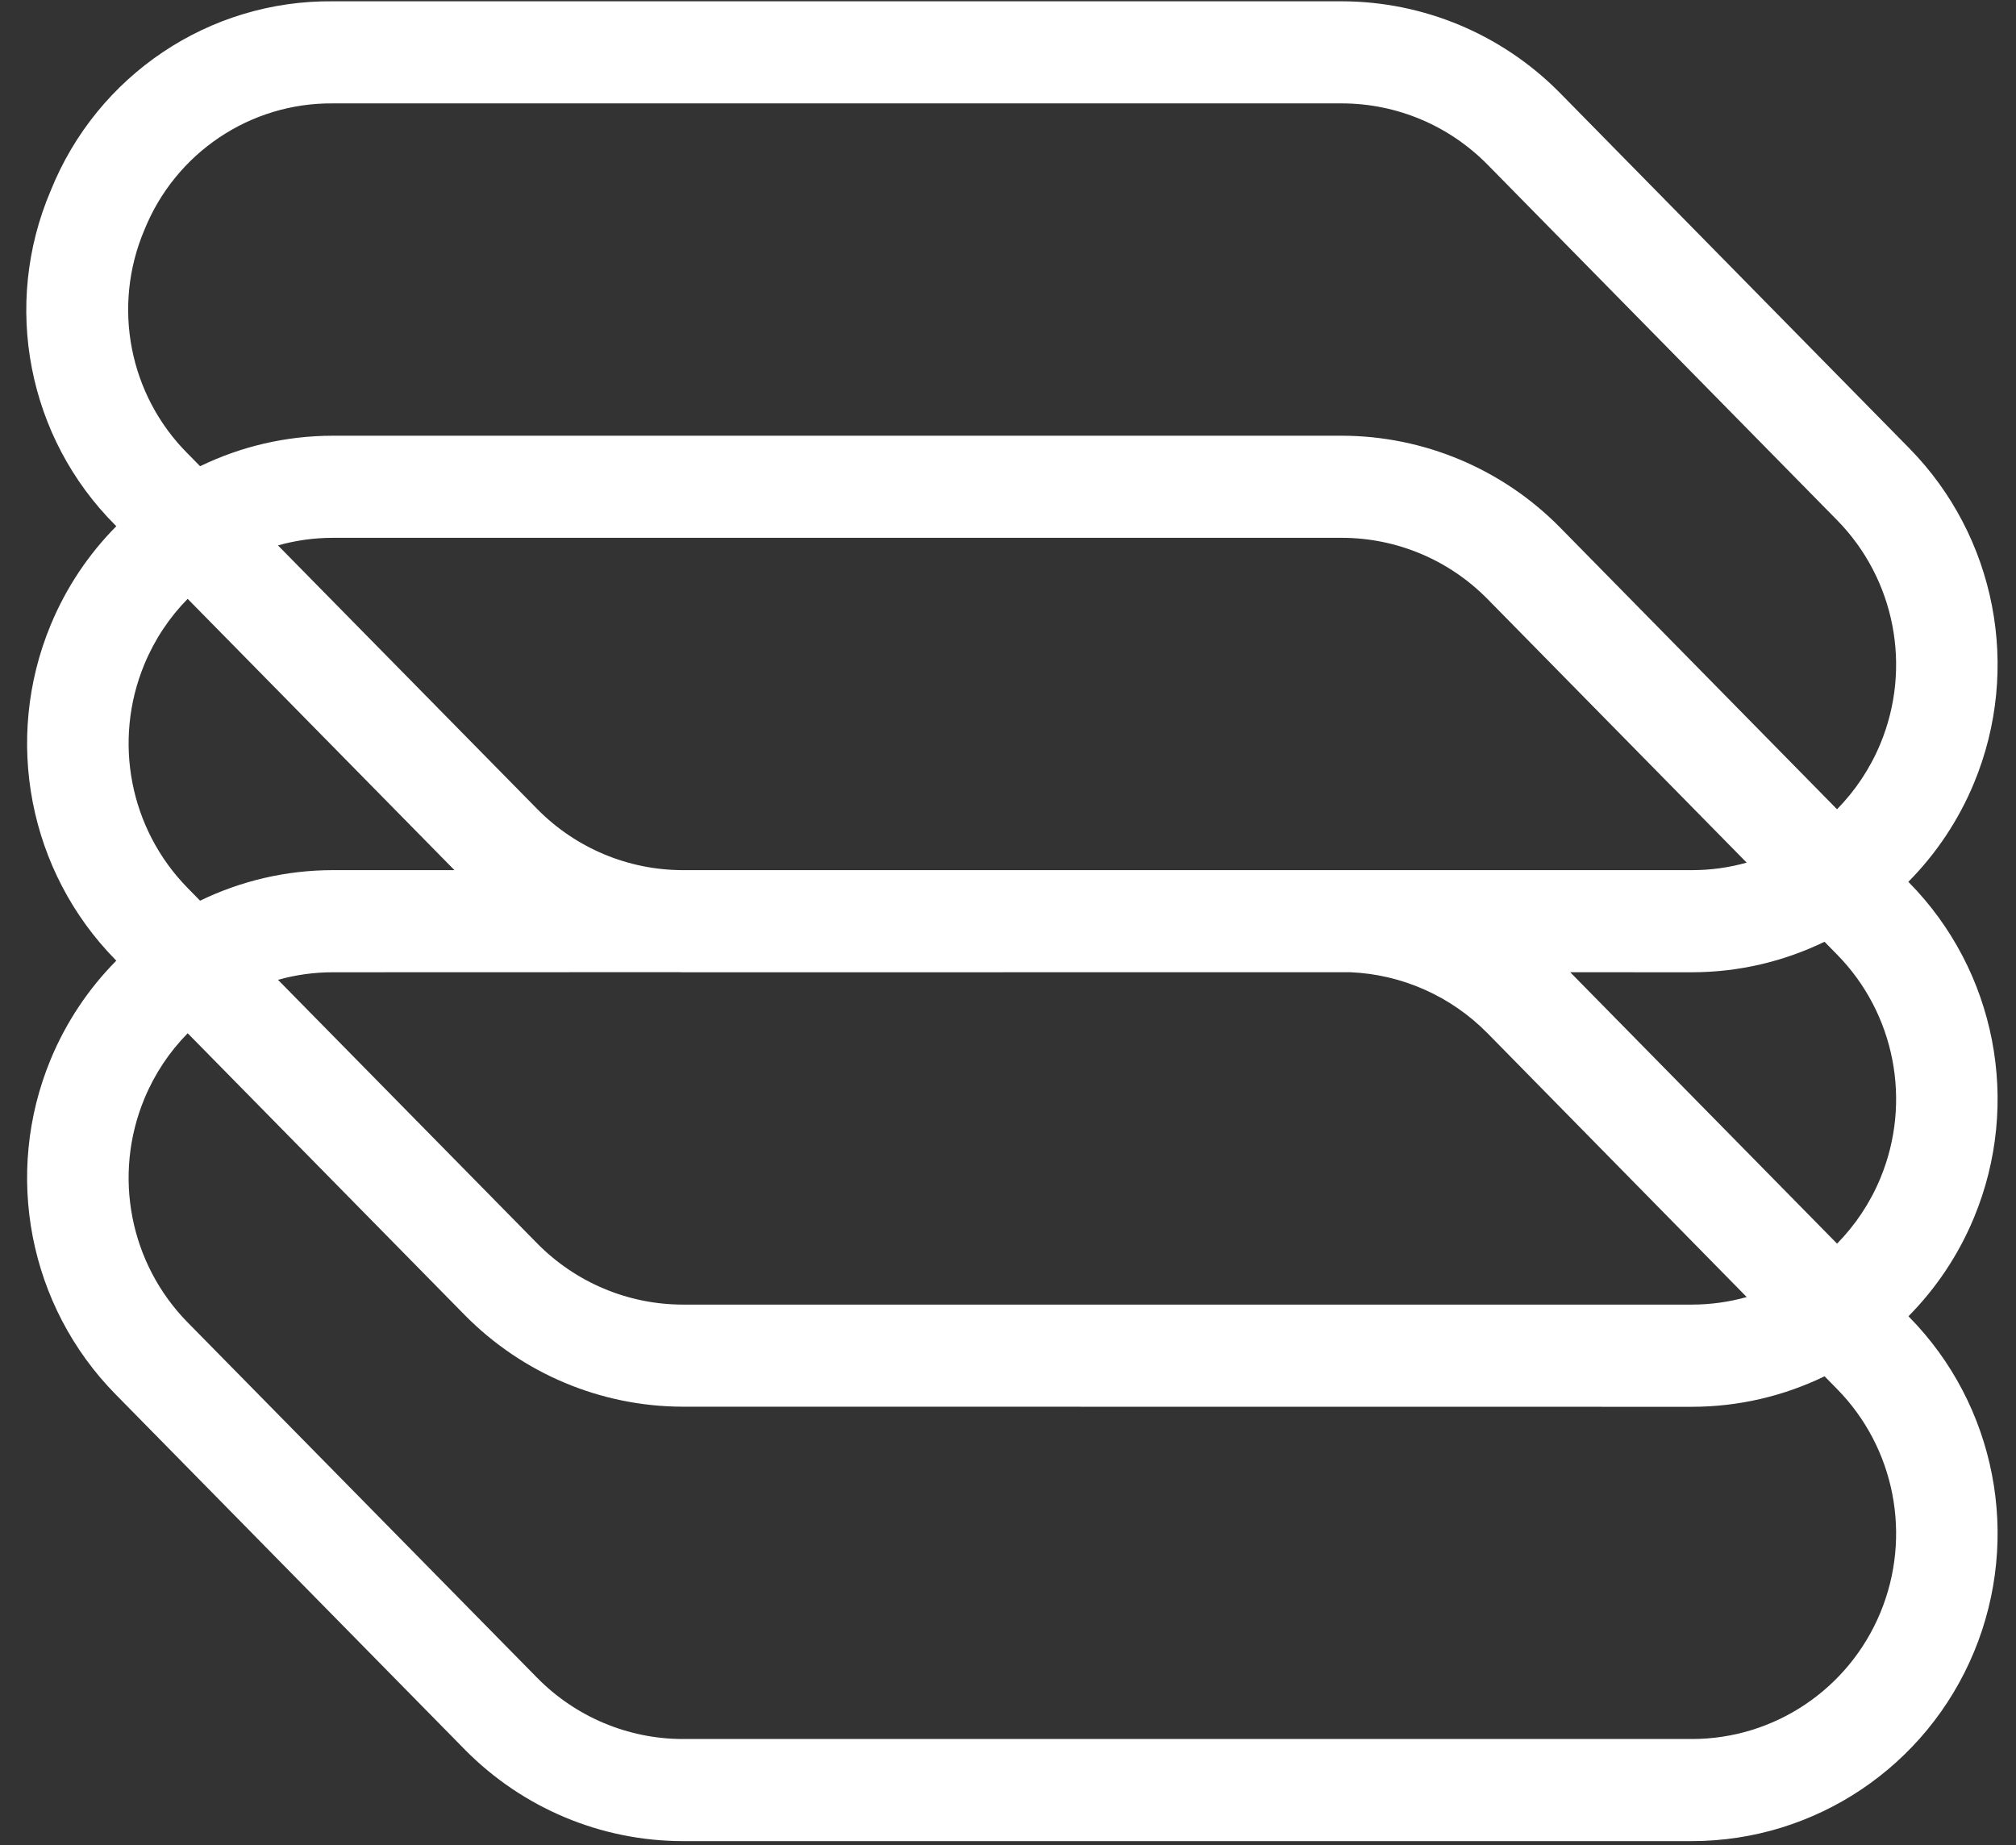 <?xml version="1.0" encoding="UTF-8"?>
<svg width="59px" height="54px" viewBox="0 0 59 54" version="1.1" xmlns="http://www.w3.org/2000/svg" xmlns:xlink="http://www.w3.org/1999/xlink">
    <rect x="0" y="0" width="59" height="54" fill="#333333" stroke="none"/>
    <title>logo-shape-white</title>
    <g id="PAGES" stroke="none" stroke-width="1" fill="none" fill-rule="evenodd">
        <g id="Service" transform="translate(-290, -368)" fill="#FFFFFF" fill-rule="nonzero">
            <g id="Group-2" transform="translate(60, 194)">
                <g id="BG" transform="translate(60.256, 0)">
                    <g id="Group-3" transform="translate(170.513, 156.41)">
                        <path d="M38.512,17.628 C40.9,17.635 43.188,18.595 44.873,20.298 L55.103,30.704 C57.644,33.287 58.393,37.153 57.002,40.507 C56.545,41.609 55.886,42.585 55.08,43.398 L55.103,43.421 C57.644,46.004 58.393,49.87 57.002,53.224 C56.546,54.325 55.888,55.299 55.084,56.112 L55.103,56.132 C57.644,58.715 58.393,62.582 57.002,65.936 C55.611,69.289 52.354,71.473 48.743,71.473 L19.204,71.473 C16.816,71.468 14.528,70.507 12.843,68.803 L2.613,58.397 C0.072,55.814 -0.676,51.948 0.714,48.594 C1.171,47.493 1.829,46.518 2.635,45.705 L2.613,45.683 C0.072,43.1 -0.676,39.234 0.714,35.88 C1.171,34.778 1.829,33.803 2.635,32.99 L2.613,32.968 C0.039,30.404 -0.714,26.516 0.716,23.167 C2.076,19.788 5.351,17.591 8.974,17.628 L38.512,17.628 Z M3.456,49.746 C2.527,51.987 3.028,54.57 4.726,56.296 L14.956,66.698 C16.08,67.838 17.609,68.481 19.204,68.485 L48.743,68.485 C51.156,68.486 53.333,67.027 54.262,64.786 C55.191,62.545 54.689,59.961 52.99,58.237 L52.629,57.869 C51.44,58.446 50.117,58.762 48.743,58.762 L19.204,58.759 C16.816,58.753 14.528,57.792 12.843,56.088 L4.724,47.83 C4.192,48.37 3.758,49.017 3.456,49.746 Z M19.097,46.042 L8.974,46.045 C8.422,46.045 7.882,46.121 7.367,46.266 L14.956,53.984 C16.08,55.124 17.609,55.767 19.204,55.771 L48.743,55.771 C49.295,55.771 49.834,55.695 50.35,55.55 L42.76,47.825 C41.693,46.743 40.261,46.108 38.753,46.044 L19.204,46.045 L19.097,46.042 Z M48.743,46.045 L45.185,46.044 L52.994,53.987 C53.525,53.447 53.96,52.801 54.262,52.072 C55.191,49.831 54.689,47.247 52.99,45.522 L52.627,45.152 C51.439,45.729 50.116,46.045 48.743,46.045 Z M3.456,37.032 C2.527,39.273 3.028,41.856 4.726,43.582 L5.087,43.95 C6.276,43.373 7.599,43.056 8.974,43.056 L12.531,43.056 L4.723,35.116 C4.192,35.656 3.758,36.303 3.456,37.032 Z M38.512,33.33 L8.974,33.33 C8.421,33.33 7.881,33.407 7.366,33.552 L14.956,41.27 C16.08,42.41 17.609,43.052 19.204,43.056 L48.743,43.056 C49.294,43.057 49.834,42.981 50.349,42.836 L42.76,35.117 C41.636,33.977 40.108,33.334 38.512,33.33 Z M38.512,20.616 L8.974,20.616 C6.554,20.594 4.367,22.062 3.457,24.318 C2.506,26.557 3.009,29.152 4.726,30.867 L5.087,31.235 C6.276,30.658 7.599,30.342 8.974,30.342 L38.512,30.342 C40.9,30.349 43.188,31.31 44.873,33.013 L52.993,41.274 C53.525,40.733 53.959,40.087 54.262,39.357 C55.191,37.116 54.689,34.533 52.99,32.808 L42.76,22.403 C41.636,21.263 40.108,20.62 38.512,20.616 Z" id="logo-shape-white"></path>
                    </g>
                </g>
            </g>
        </g>
    </g>
</svg>